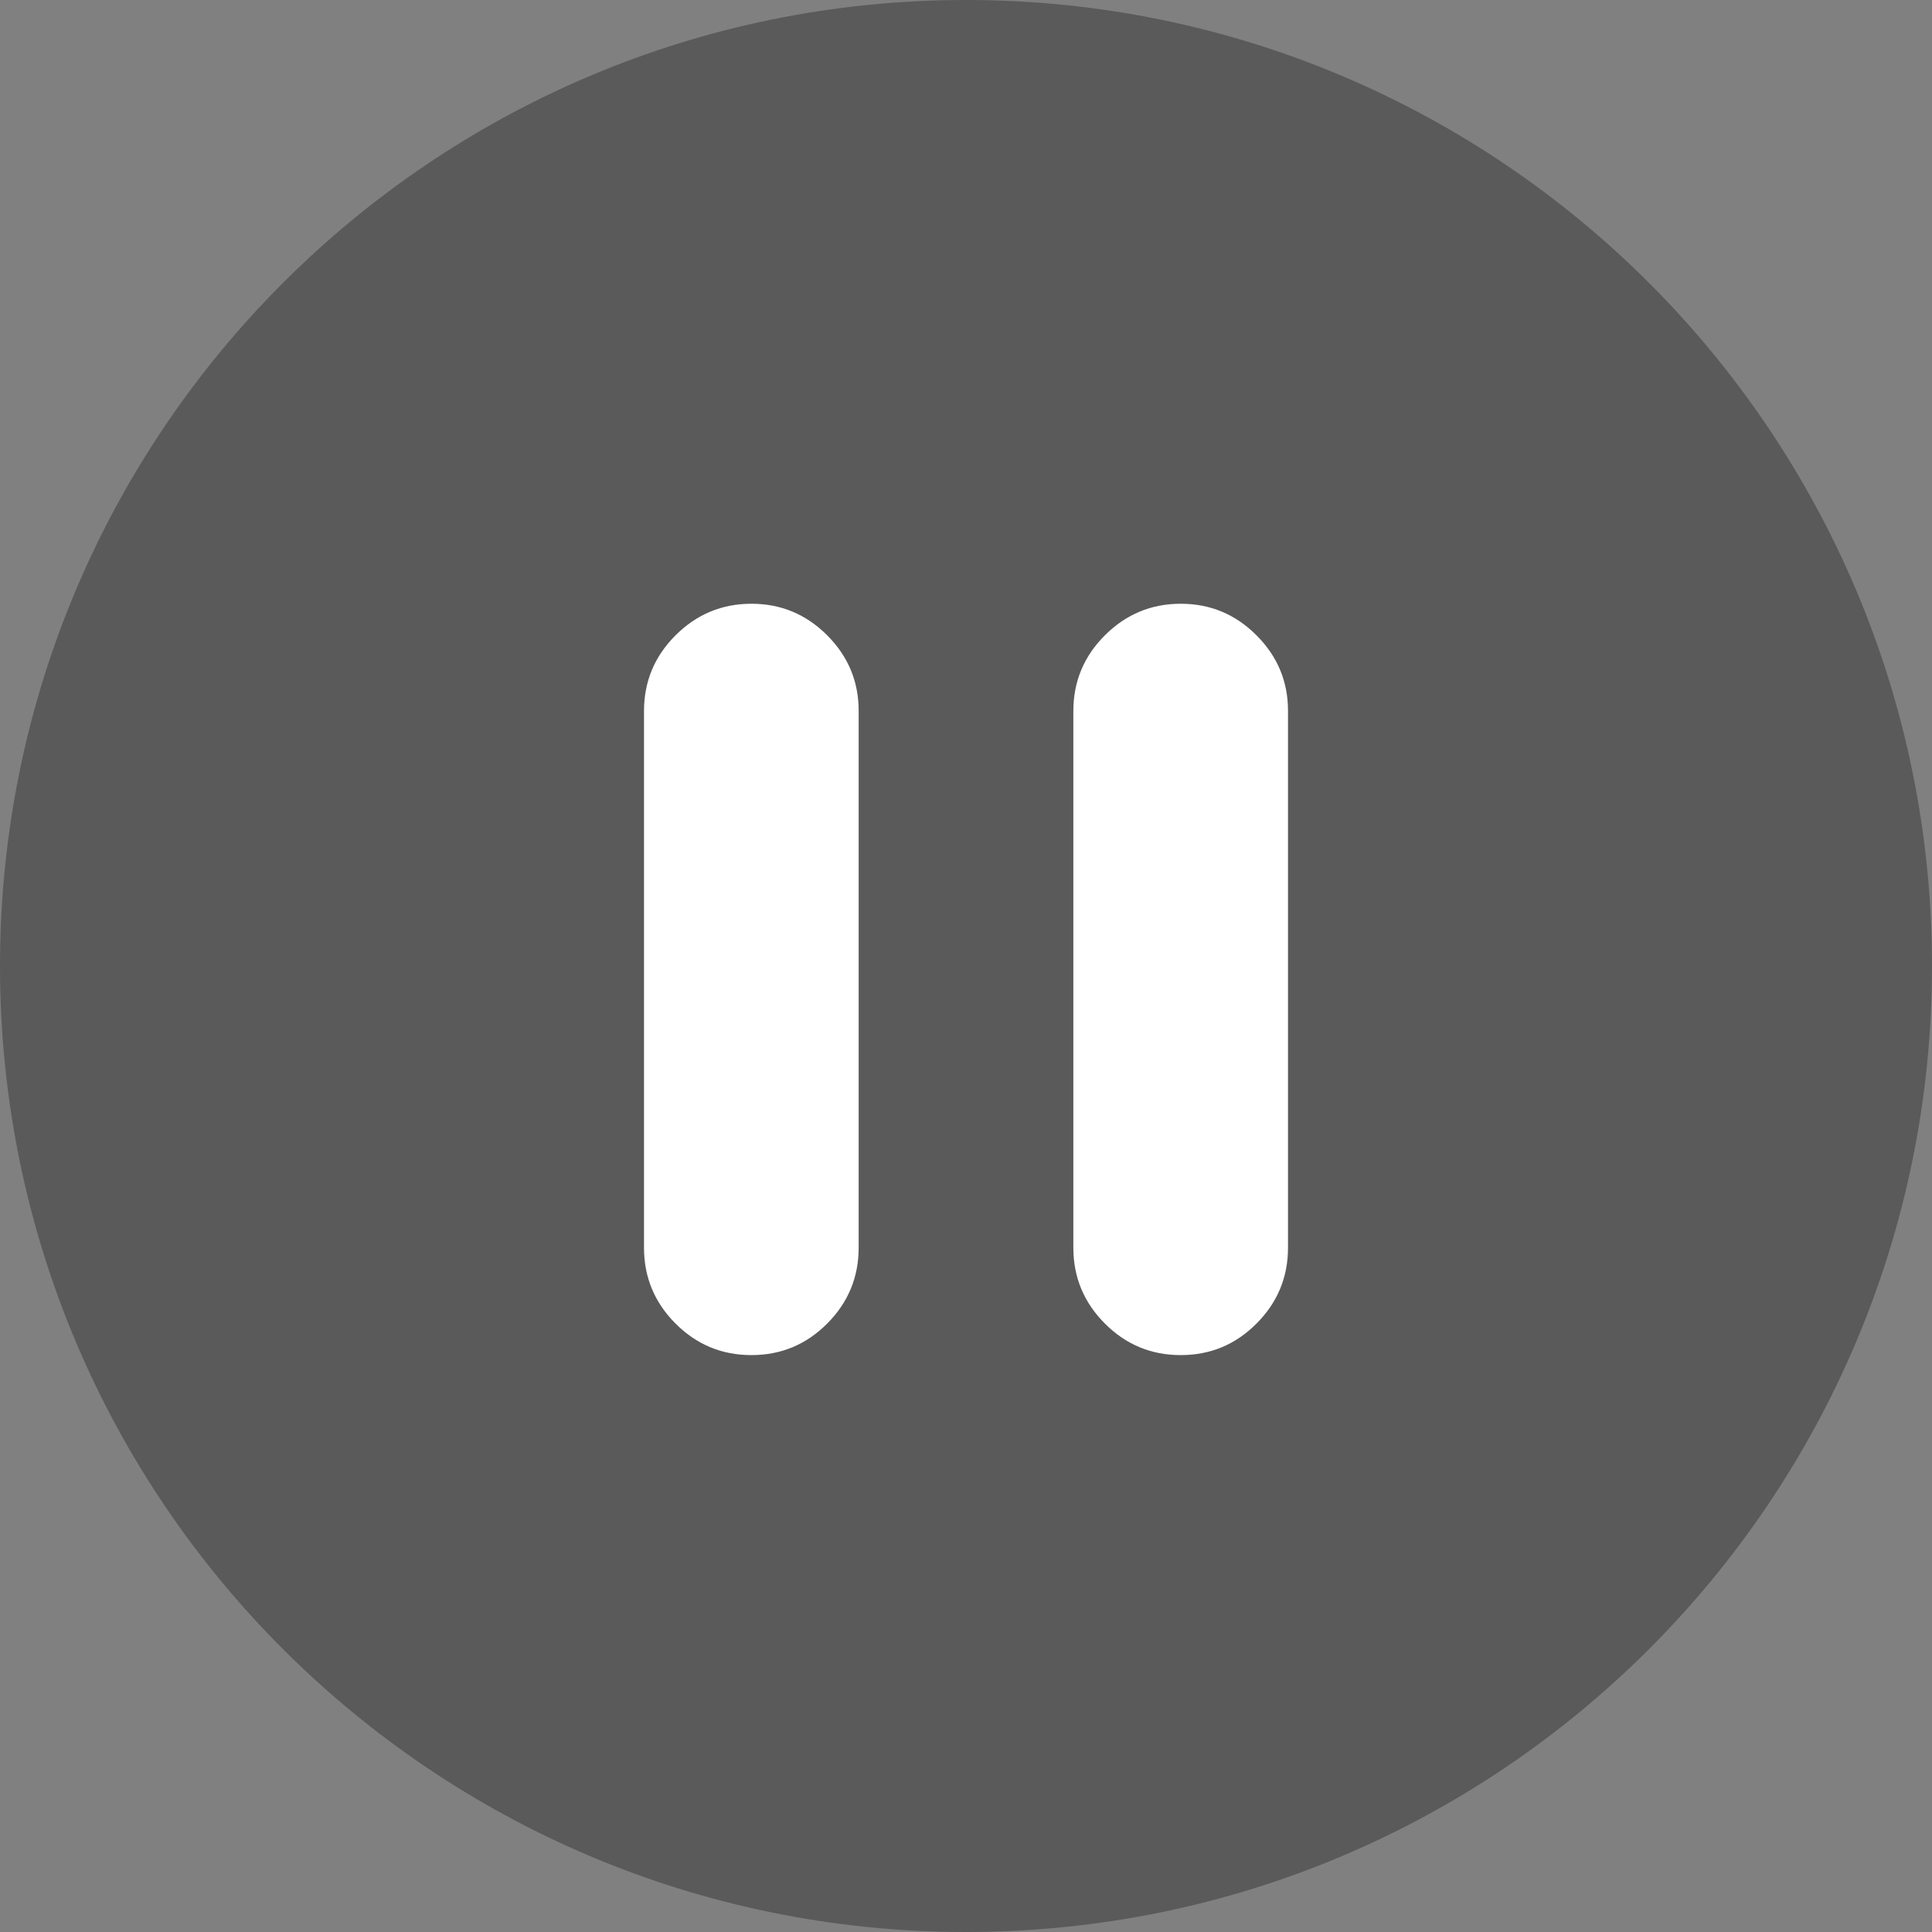 <svg width="48" height="48" viewBox="0 0 48 48" fill="none" xmlns="http://www.w3.org/2000/svg">
<rect x="0" y="0" width="48" height="48" fill="#808080" stroke="none"/>
<g clip-path="url(#clip0_783_2656)">
<path d="M48 24C48 10.745 37.255 0 24 0C10.745 0 0 10.745 0 24C0 37.255 10.745 48 24 48C37.255 48 48 37.255 48 24Z" fill="black" fill-opacity="0.3"/>
<path d="M29.333 33.667C28.6 33.667 27.972 33.406 27.451 32.884C26.929 32.362 26.668 31.734 26.667 31V17.667C26.667 16.933 26.928 16.306 27.451 15.784C27.973 15.262 28.601 15.001 29.333 15C30.066 14.999 30.694 15.26 31.217 15.784C31.741 16.308 32.002 16.935 32 17.667V31C32 31.733 31.739 32.361 31.217 32.884C30.696 33.407 30.068 33.668 29.333 33.667ZM18.667 33.667C17.933 33.667 17.306 33.406 16.784 32.884C16.262 32.362 16.001 31.734 16 31V17.667C16 16.933 16.261 16.306 16.784 15.784C17.307 15.262 17.934 15.001 18.667 15C19.399 14.999 20.027 15.26 20.551 15.784C21.074 16.308 21.335 16.935 21.333 17.667V31C21.333 31.733 21.072 32.361 20.551 32.884C20.029 33.407 19.401 33.668 18.667 33.667Z" fill="white"/>
</g>
<defs>
<clipPath id="clip0_783_2656">
<rect width="48" height="48" fill="white"/>
</clipPath>
</defs>
</svg>
